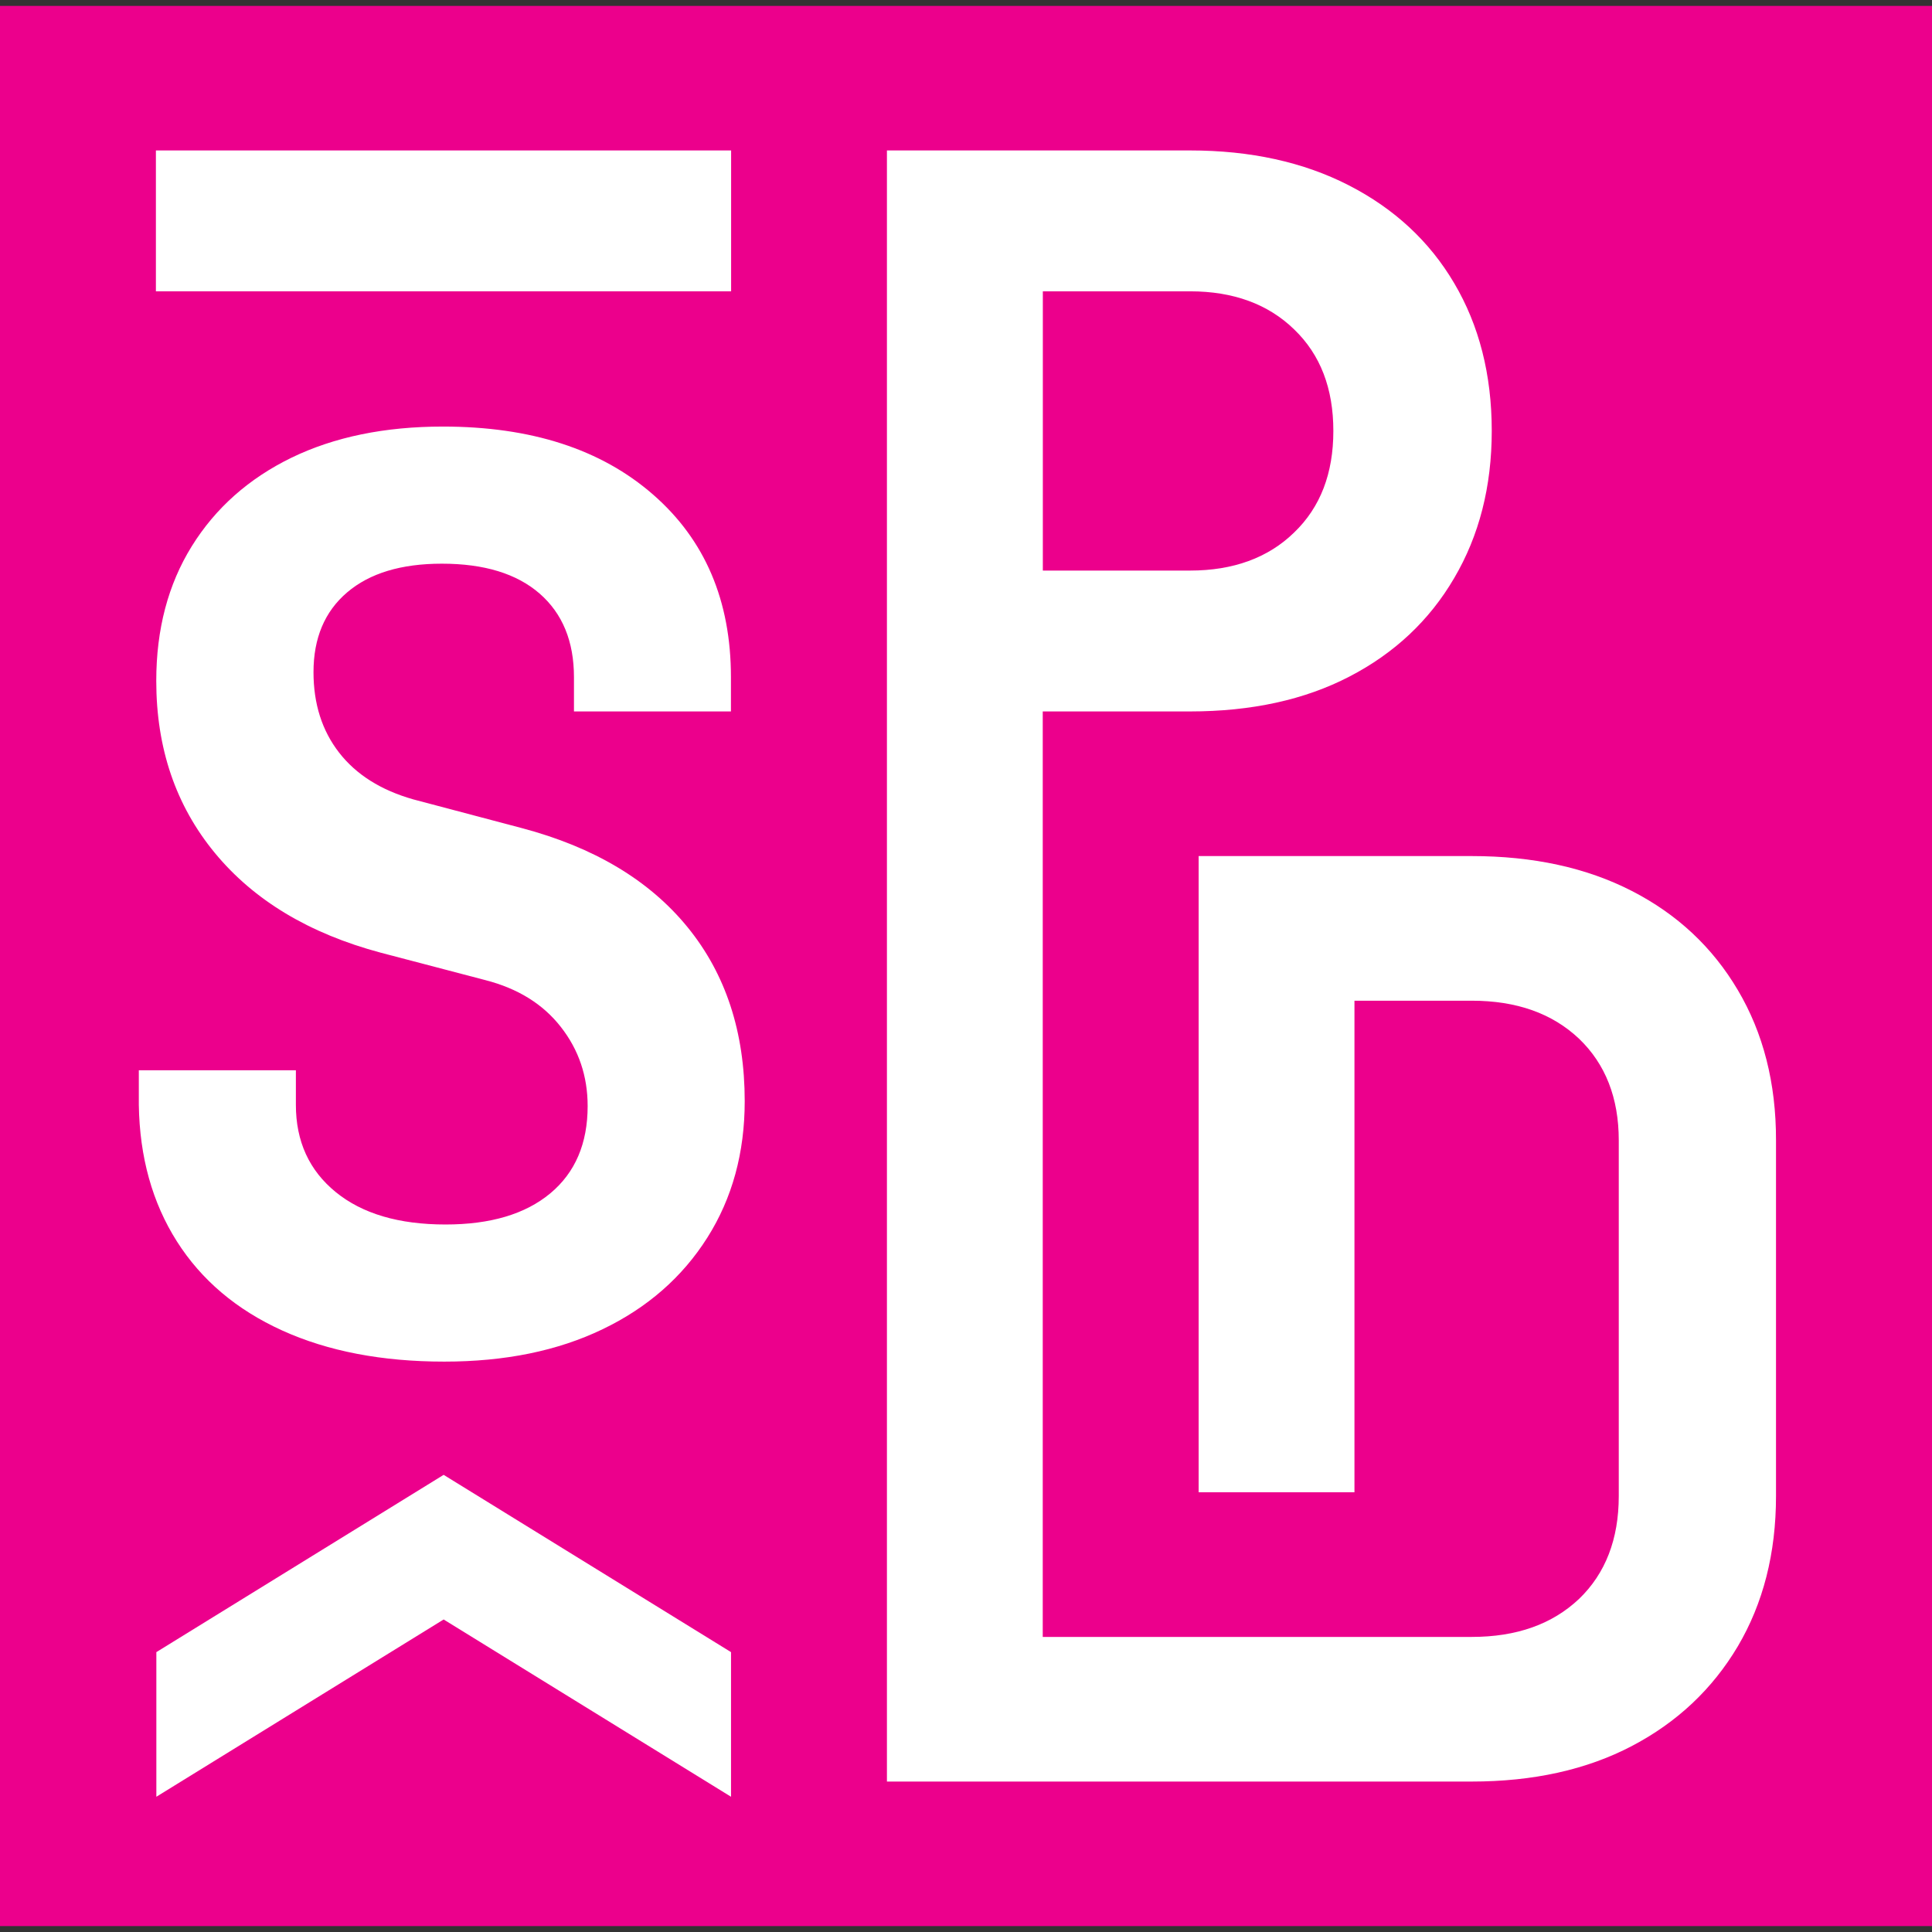 <?xml version="1.0" encoding="utf-8"?>
<!-- Generator: Adobe Illustrator 26.3.1, SVG Export Plug-In . SVG Version: 6.00 Build 0)  -->
<svg version="1.1" id="Layer_1" xmlns="http://www.w3.org/2000/svg" xmlns:xlink="http://www.w3.org/1999/xlink" x="0px" y="0px"
	 viewBox="0 0 2160 2160" style="enable-background:new 0 0 2160 2160;" xml:space="preserve">
<rect x="0" y="0" width="2160" height="2160" fill="#333333" stroke="none"/>
<style type="text/css">
	.st0{fill:#EC008C;}
	.st1{fill:#FFFFFF;}
</style>
<g>
	<g>
		<path class="st0" d="M0,6.6v2146.8h2160V6.6H0z"/>
		<g>
			<path class="st1" d="M1942.9,1106.9c-28.3-47.9-67.8-84.8-118.5-110.8c-50.6-26-110.3-39-179.1-39h-305.2v711.3h174.2v-549.6h131
				c50.4,0,90.1,14.2,120.1,42.5c29.5,28.3,44.4,66.2,44.4,113.6v397.7c0,48.3-14.9,86.6-44.4,115c-30,28.3-69.7,42.5-120.1,42.5
				h-479.5V795.4h164.7c68.5,0,128.2-13,178.2-39c50.2-26,89.4-62.7,117.1-110.1c27.9-47.4,42-102.2,42-164.5
				c0-63.2-14.2-118.2-42-165.2c-27.6-46.9-67.1-83.4-117.8-109.4s-109.9-39-177.5-39H991.6v1823.6h653.7
				c68.8,0,128.5-13.2,179.1-39.7s90.1-63.7,118.5-111.5c28.3-47.9,42.7-103.8,42.7-168v-397.7
				C1985.7,1210.8,1971.3,1154.8,1942.9,1106.9z M1165.9,325.7h164.7c48.1,0,87.1,14.2,116.2,42.5c29.5,28.3,43.9,66.2,43.9,113.6
				c0,47.4-14.4,85.3-43.9,113.6c-29,28.3-68.1,42.5-116.2,42.5h-164.7V325.7z"/>
			<g>
				<polygon class="st1" points="817.3,1847.1 817.3,2008.8 496,1810.6 174.8,2008.8 174.8,1847.1 496,1648.9 				"/>
			</g>
			<rect x="174.3" y="168.2" class="st1" width="643.1" height="157.5"/>
			<path class="st1" d="M832.6,1231.1c0,57.6-13.9,108.5-41.8,152.6c-27.9,44.1-66.9,78.3-117.1,102.4
				c-50.2,24.2-109.2,36.2-177,36.2c-69.7,0-130.1-11.6-181.2-34.8s-90.4-56.5-117.8-99.7c-27.4-43.2-41.6-94.1-42.5-152.6v-38.6
				h175.6v38.6c0,40.9,14.9,73.4,44.6,97.6c29.7,24.2,70.6,36.2,122.7,36.2c50.2,0,89.2-11.6,117.1-34.8
				c27.9-23.2,41.8-55.8,41.8-97.6c0-33.5-10-63-30-88.5c-20-25.6-48.1-43-84.3-52.3l-117.1-30.7c-79.9-21.4-141.7-58.5-185.4-111.5
				c-43.7-53-65.5-117.1-65.5-192.4c0-57.6,13.2-107.8,39.7-150.5c26.5-42.7,63.7-75.7,111.5-99c47.9-23.2,104.3-34.8,169.3-34.8
				c98.5,0,176.8,25.3,234.9,76c58.1,50.6,87.1,118.7,87.1,204.2v38.3H641.7v-38.3c0-40-12.8-71.1-38.3-93.4
				c-25.6-22.3-62-33.5-109.4-33.5c-45.5,0-80.8,10.7-105.9,32.1c-25.1,21.4-37.6,51.1-37.6,89.2c0,35.3,9.5,65.3,28.6,89.9
				s46.7,42,82.9,52.3l121.3,32.1c80.8,21.4,142.6,58.3,185.4,110.8S832.6,1154,832.6,1231.1z"/>
		</g>
	</g>
</g>
</svg>
